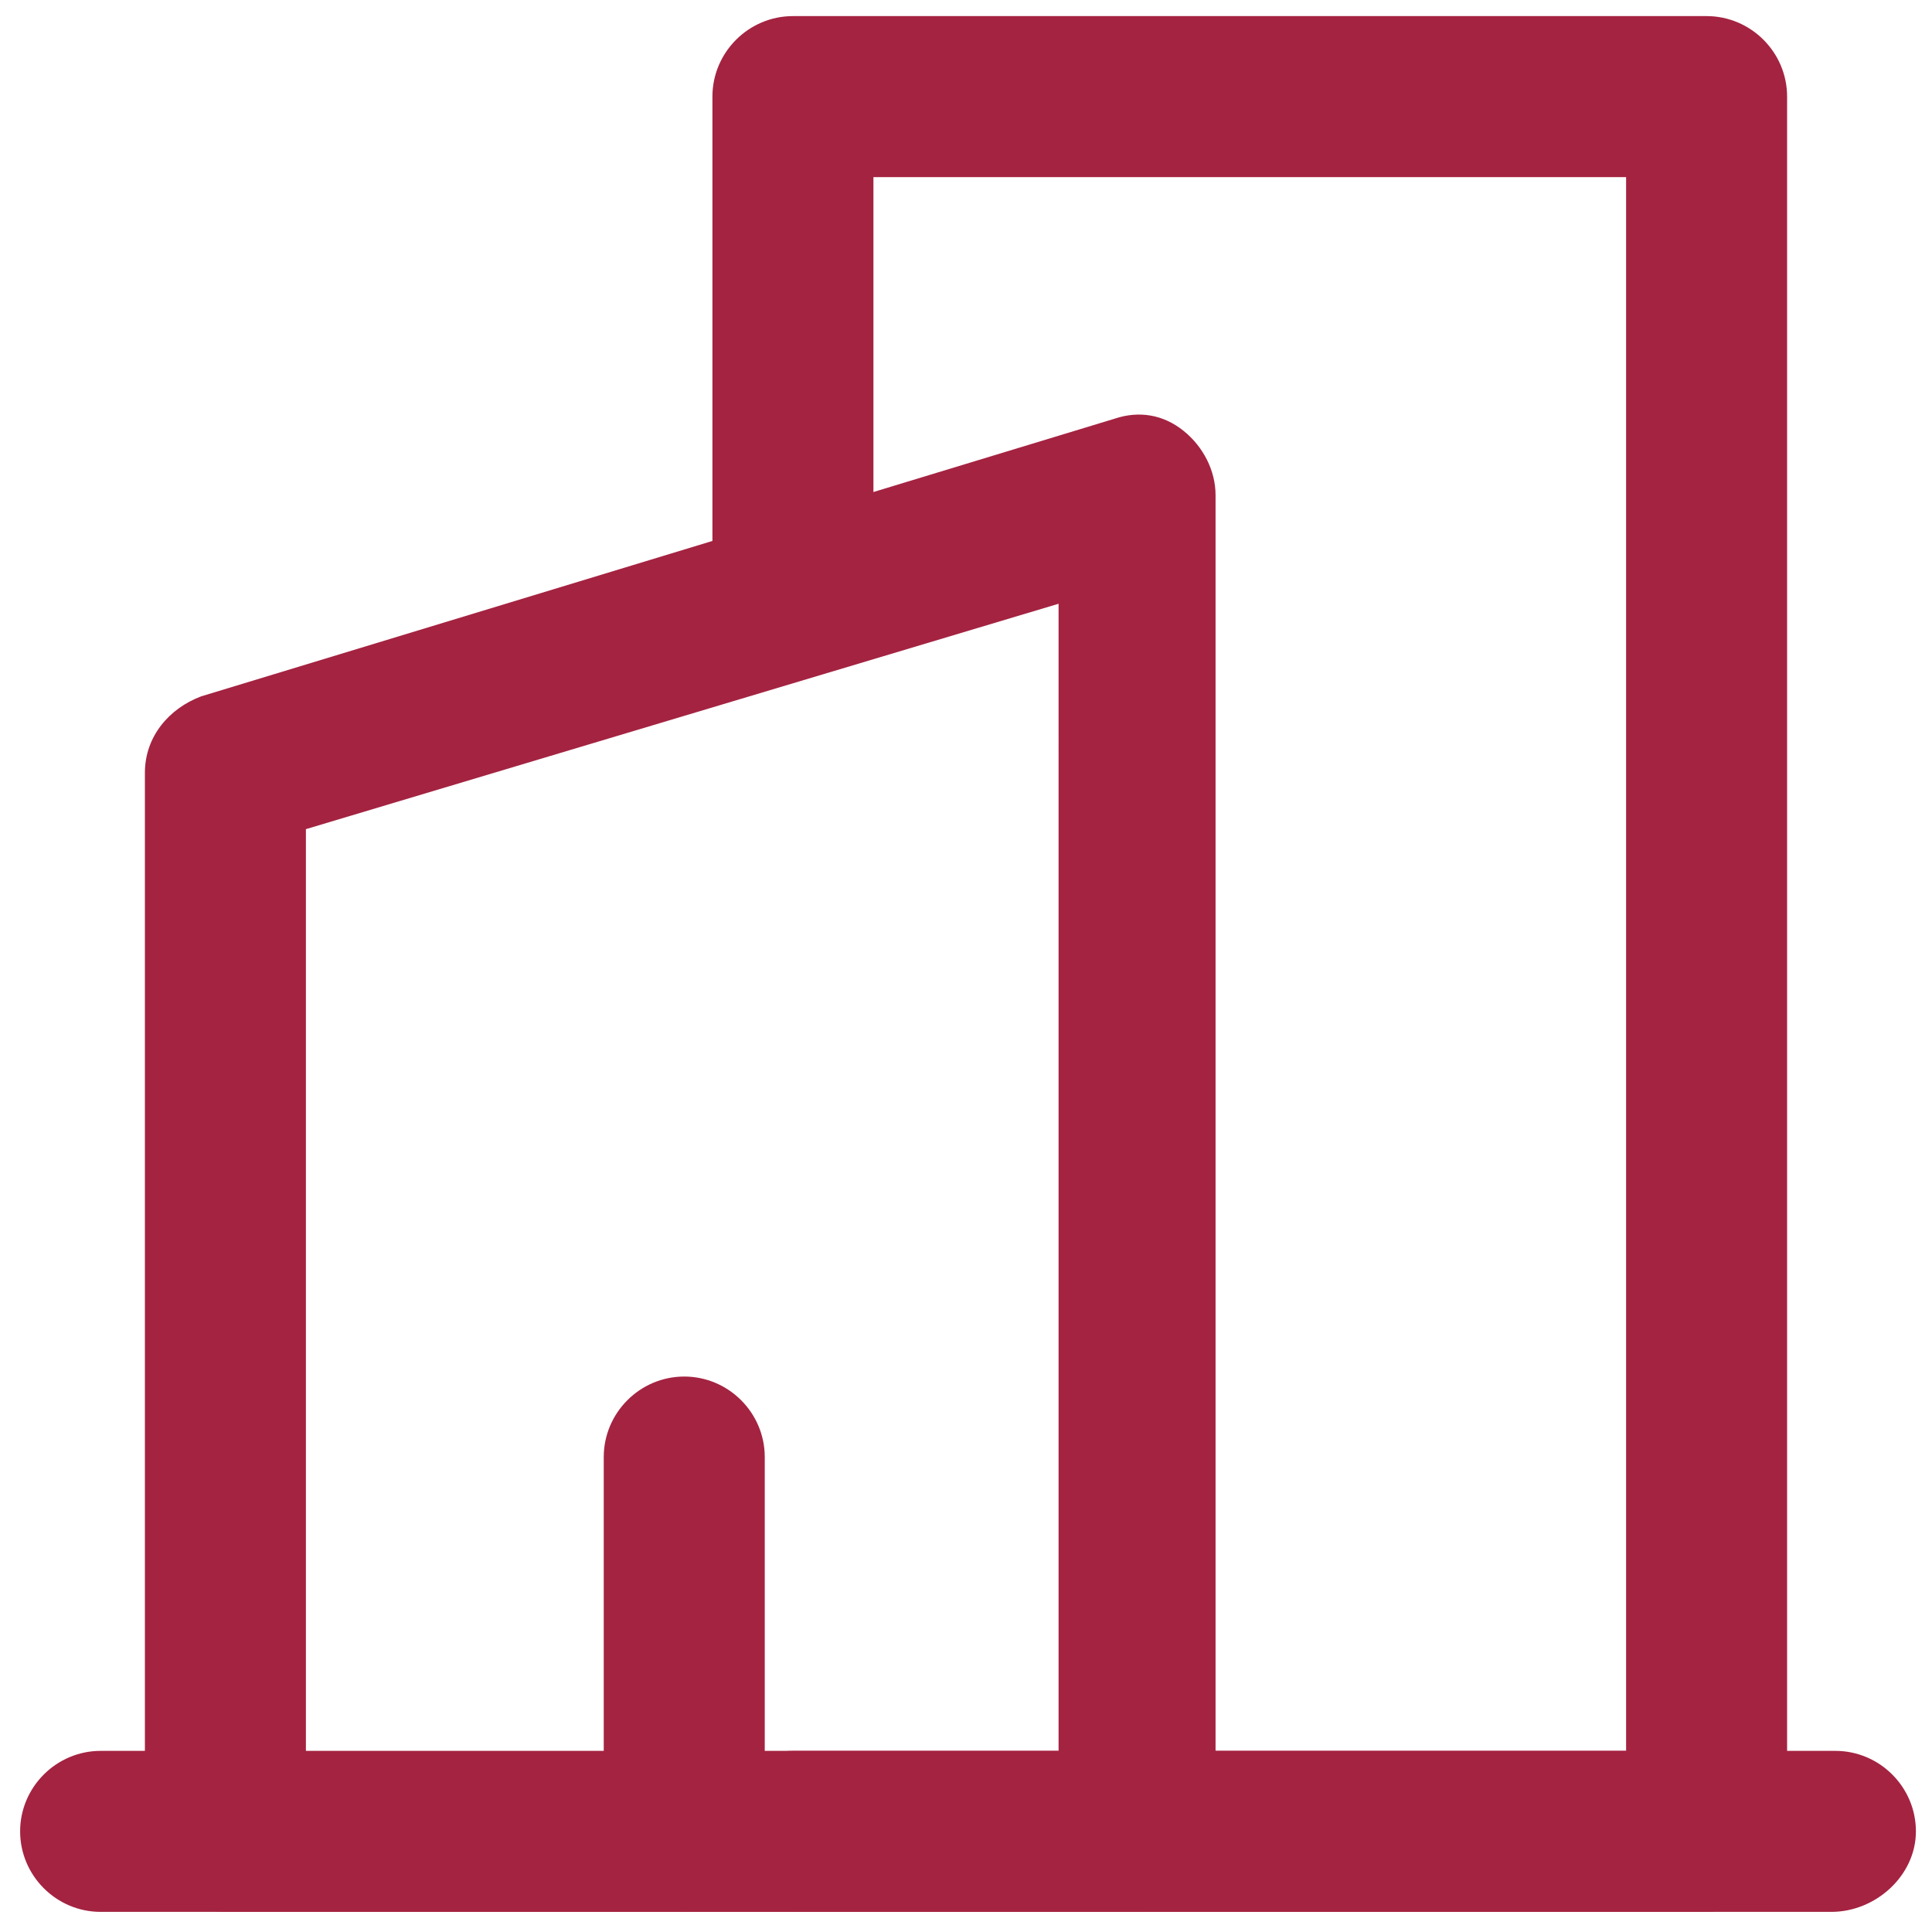 <svg xmlns="http://www.w3.org/2000/svg" xmlns:xlink="http://www.w3.org/1999/xlink" width="512" height="512" x="0" y="0" viewBox="0 0 48 48" style="enable-background:new 0 0 512 512" xml:space="preserve" class=""><g><path d="M42.4 47.5H19.7c-1.1 0-2-.9-2-2s.9-2 2-2h20.7V4.4H21.7v10c0 1.1-.9 2-2 2s-2-.9-2-2v-12c0-1.1.9-2 2-2h22.7c1.1 0 2 .9 2 2v43.1c-.1 1.1-1 2-2 2z" fill="#a42341" opacity="1" data-original="#000000" class=""></path><path d="M28.3 47.5H5.6c-1.1 0-2-.9-2-2V19.2c0-.9.6-1.6 1.4-1.9l22.7-6.9c.6-.2 1.2-.1 1.7.3s.8 1 .8 1.6v33.2c.1 1.1-.8 2-1.9 2zM7.6 43.6h18.7V15L7.6 20.6z" fill="#a42341" opacity="1" data-original="#000000" class=""></path><path d="M45.5 47.5h-43c-1.1 0-2-.9-2-2s.9-2 2-2h43.1c1.1 0 2 .9 2 2s-1 2-2.1 2z" fill="#a42341" opacity="1" data-original="#000000" class=""></path><path d="M17 47.5c-1.1 0-2-.9-2-2v-9.3c0-1.1.9-2 2-2s2 .9 2 2v9.3c-.1 1.1-1 2-2 2z" fill="#a42341" opacity="1" data-original="#000000" class=""></path></g></svg>